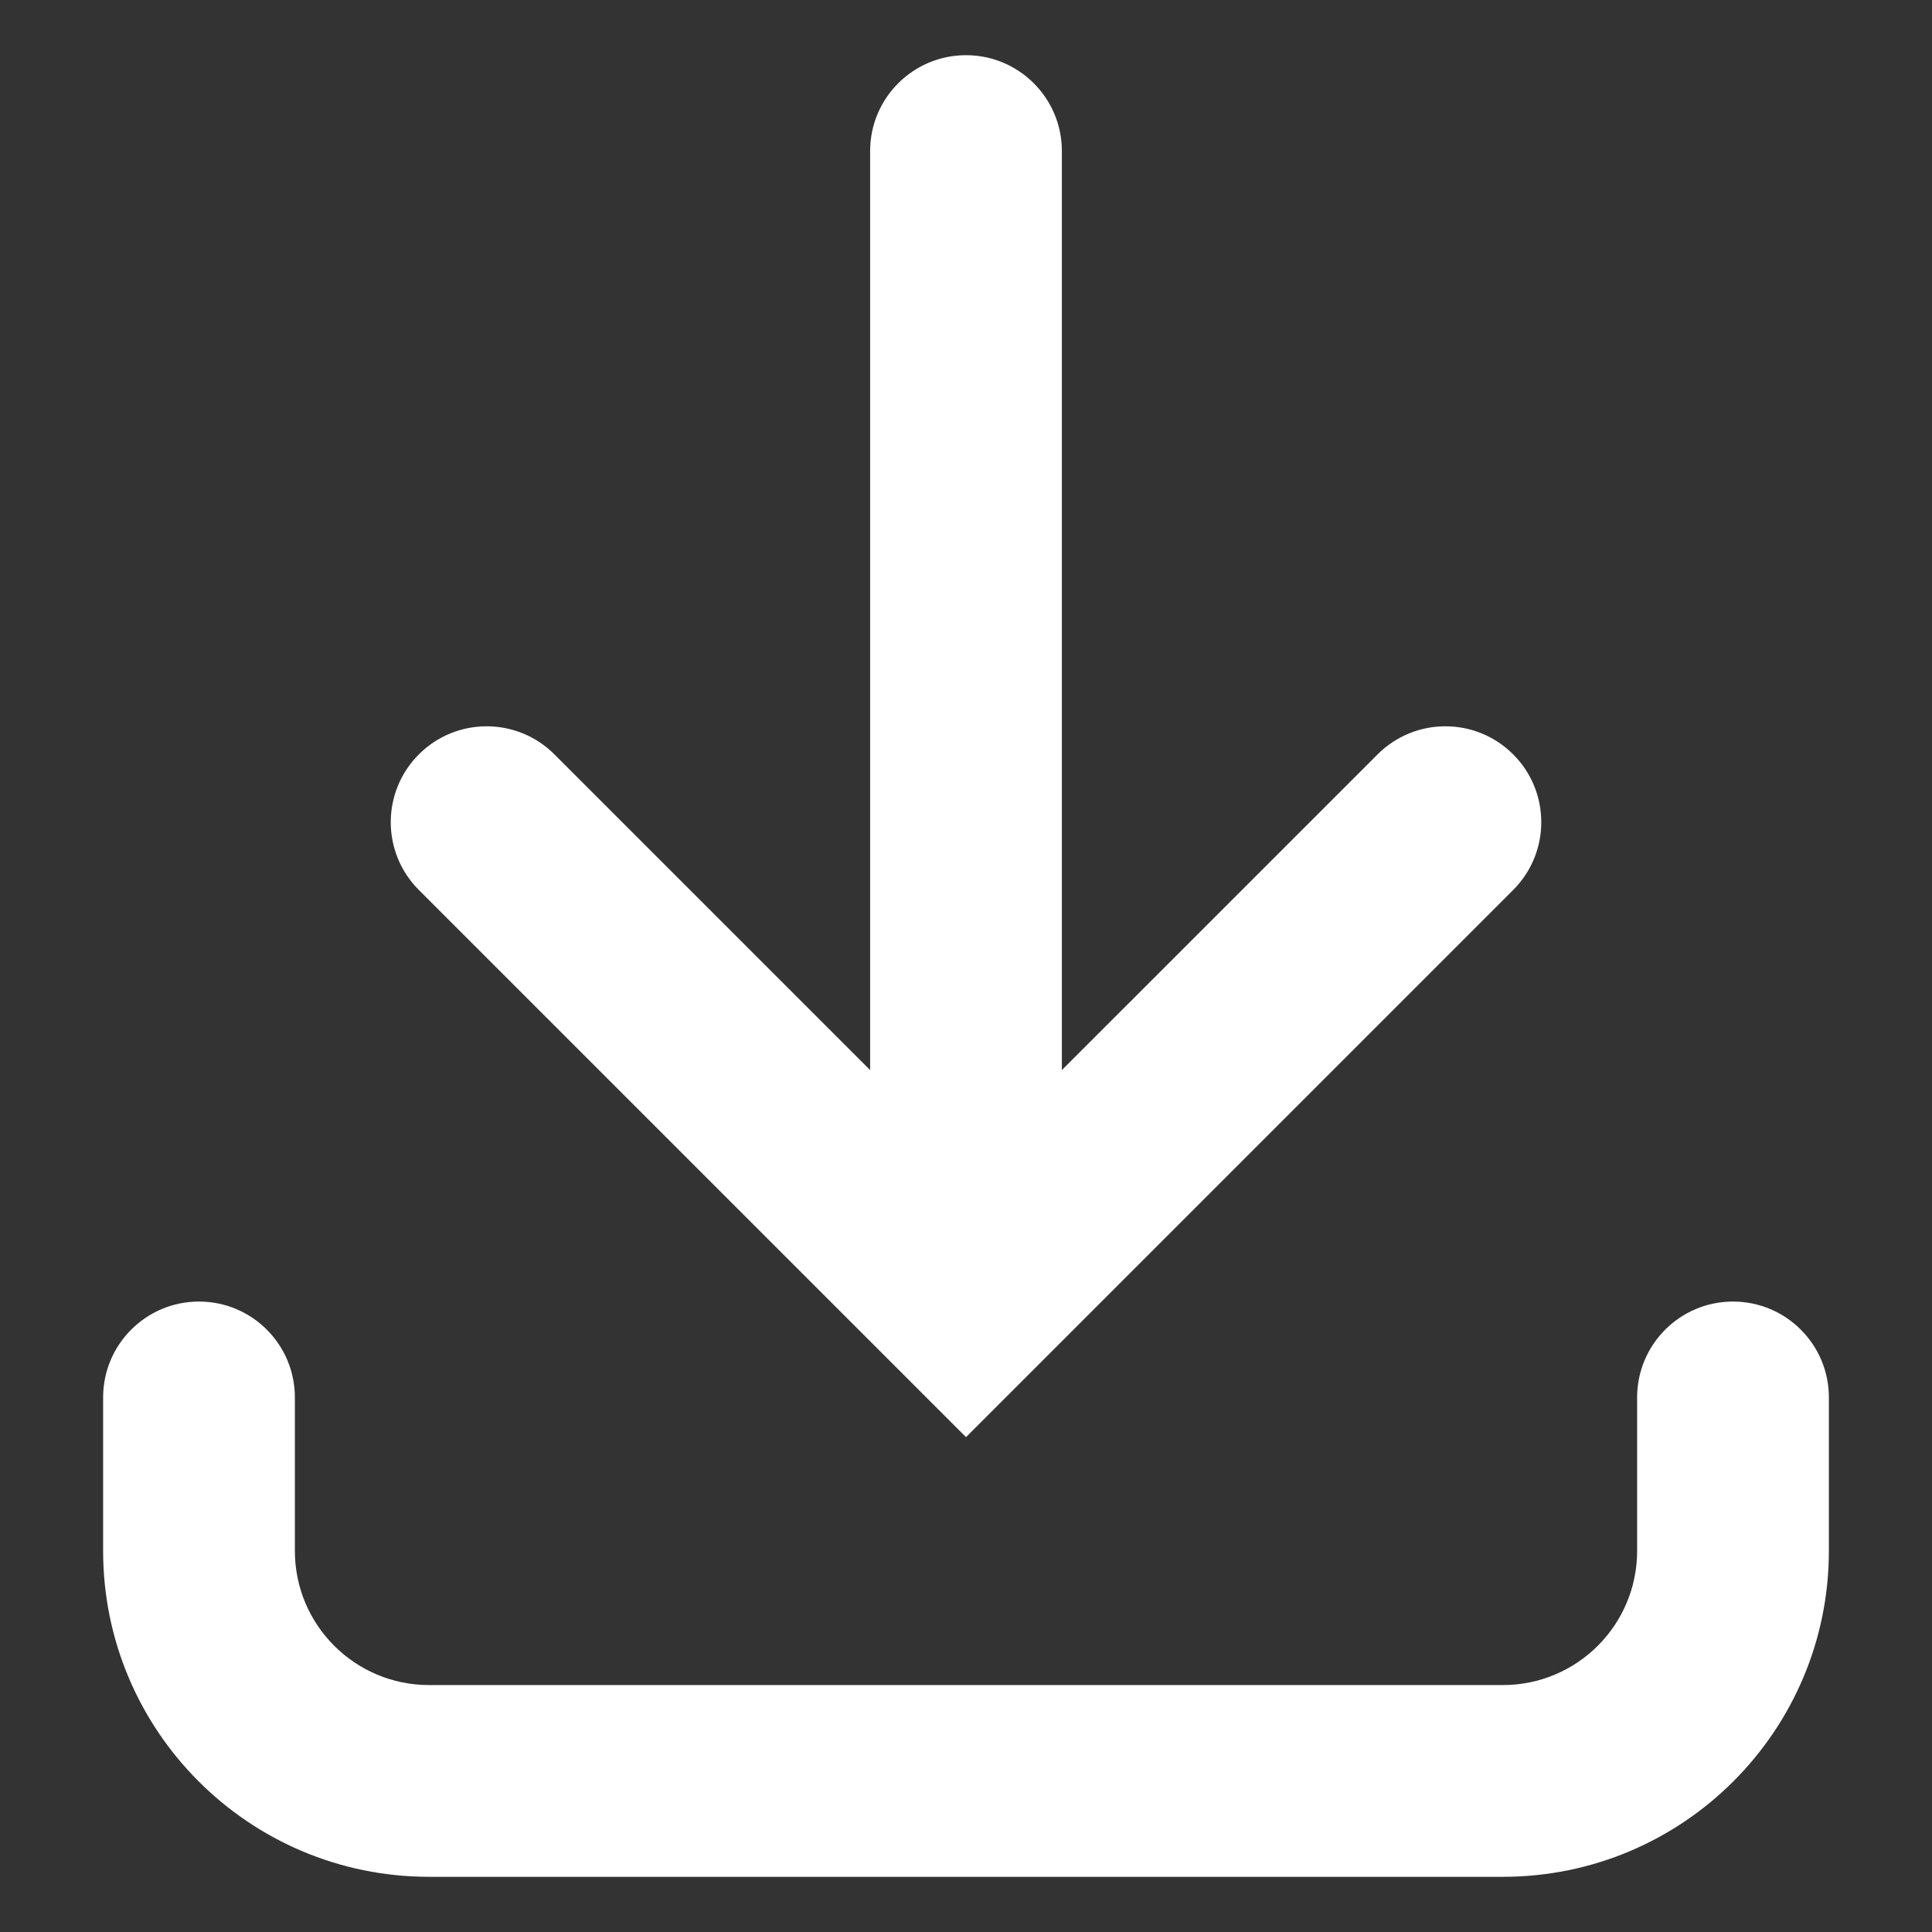 <?xml version="1.0" encoding="UTF-8"?>
<svg id="Layer_1" xmlns="http://www.w3.org/2000/svg" version="1.1" viewBox="0 0 1200 1200">
  <rect x="0" y="0" width="1200" height="1200" fill="#333333" stroke="none"/>
  <!-- Generator: Adobe Illustrator 30.0.0, SVG Export Plug-In . SVG Version: 2.1.1 Build 123)  -->
  <defs>
    <style>
      .st0 {
        fill: #fff;
      }
    </style>
  </defs>
  <path class="st0" d="M659.55,664.65V93.83c0-32.89-26.66-59.55-59.55-59.55s-59.55,26.66-59.55,59.55v570.82l-196.09-196.09c-23.26-23.26-60.96-23.26-84.21,0s-23.26,60.96,0,84.21l339.86,339.86,339.86-339.86c23.25-23.26,23.25-60.96,0-84.21-23.26-23.26-60.96-23.26-84.23,0l-196.1,196.09Z"/>
  <path class="st0" d="M123.6,808.42c32.89,0,59.55,26.66,59.55,59.55v95.28c0,46.05,37.32,83.37,83.37,83.37h666.96c46.05,0,83.37-37.32,83.37-83.37v-95.28c0-32.89,26.67-59.55,59.55-59.55s59.55,26.66,59.55,59.55v95.28c0,111.82-90.65,202.47-202.47,202.47H266.52c-111.82,0-202.47-90.65-202.47-202.47v-95.28c0-32.89,26.66-59.55,59.55-59.55Z"/>
</svg>